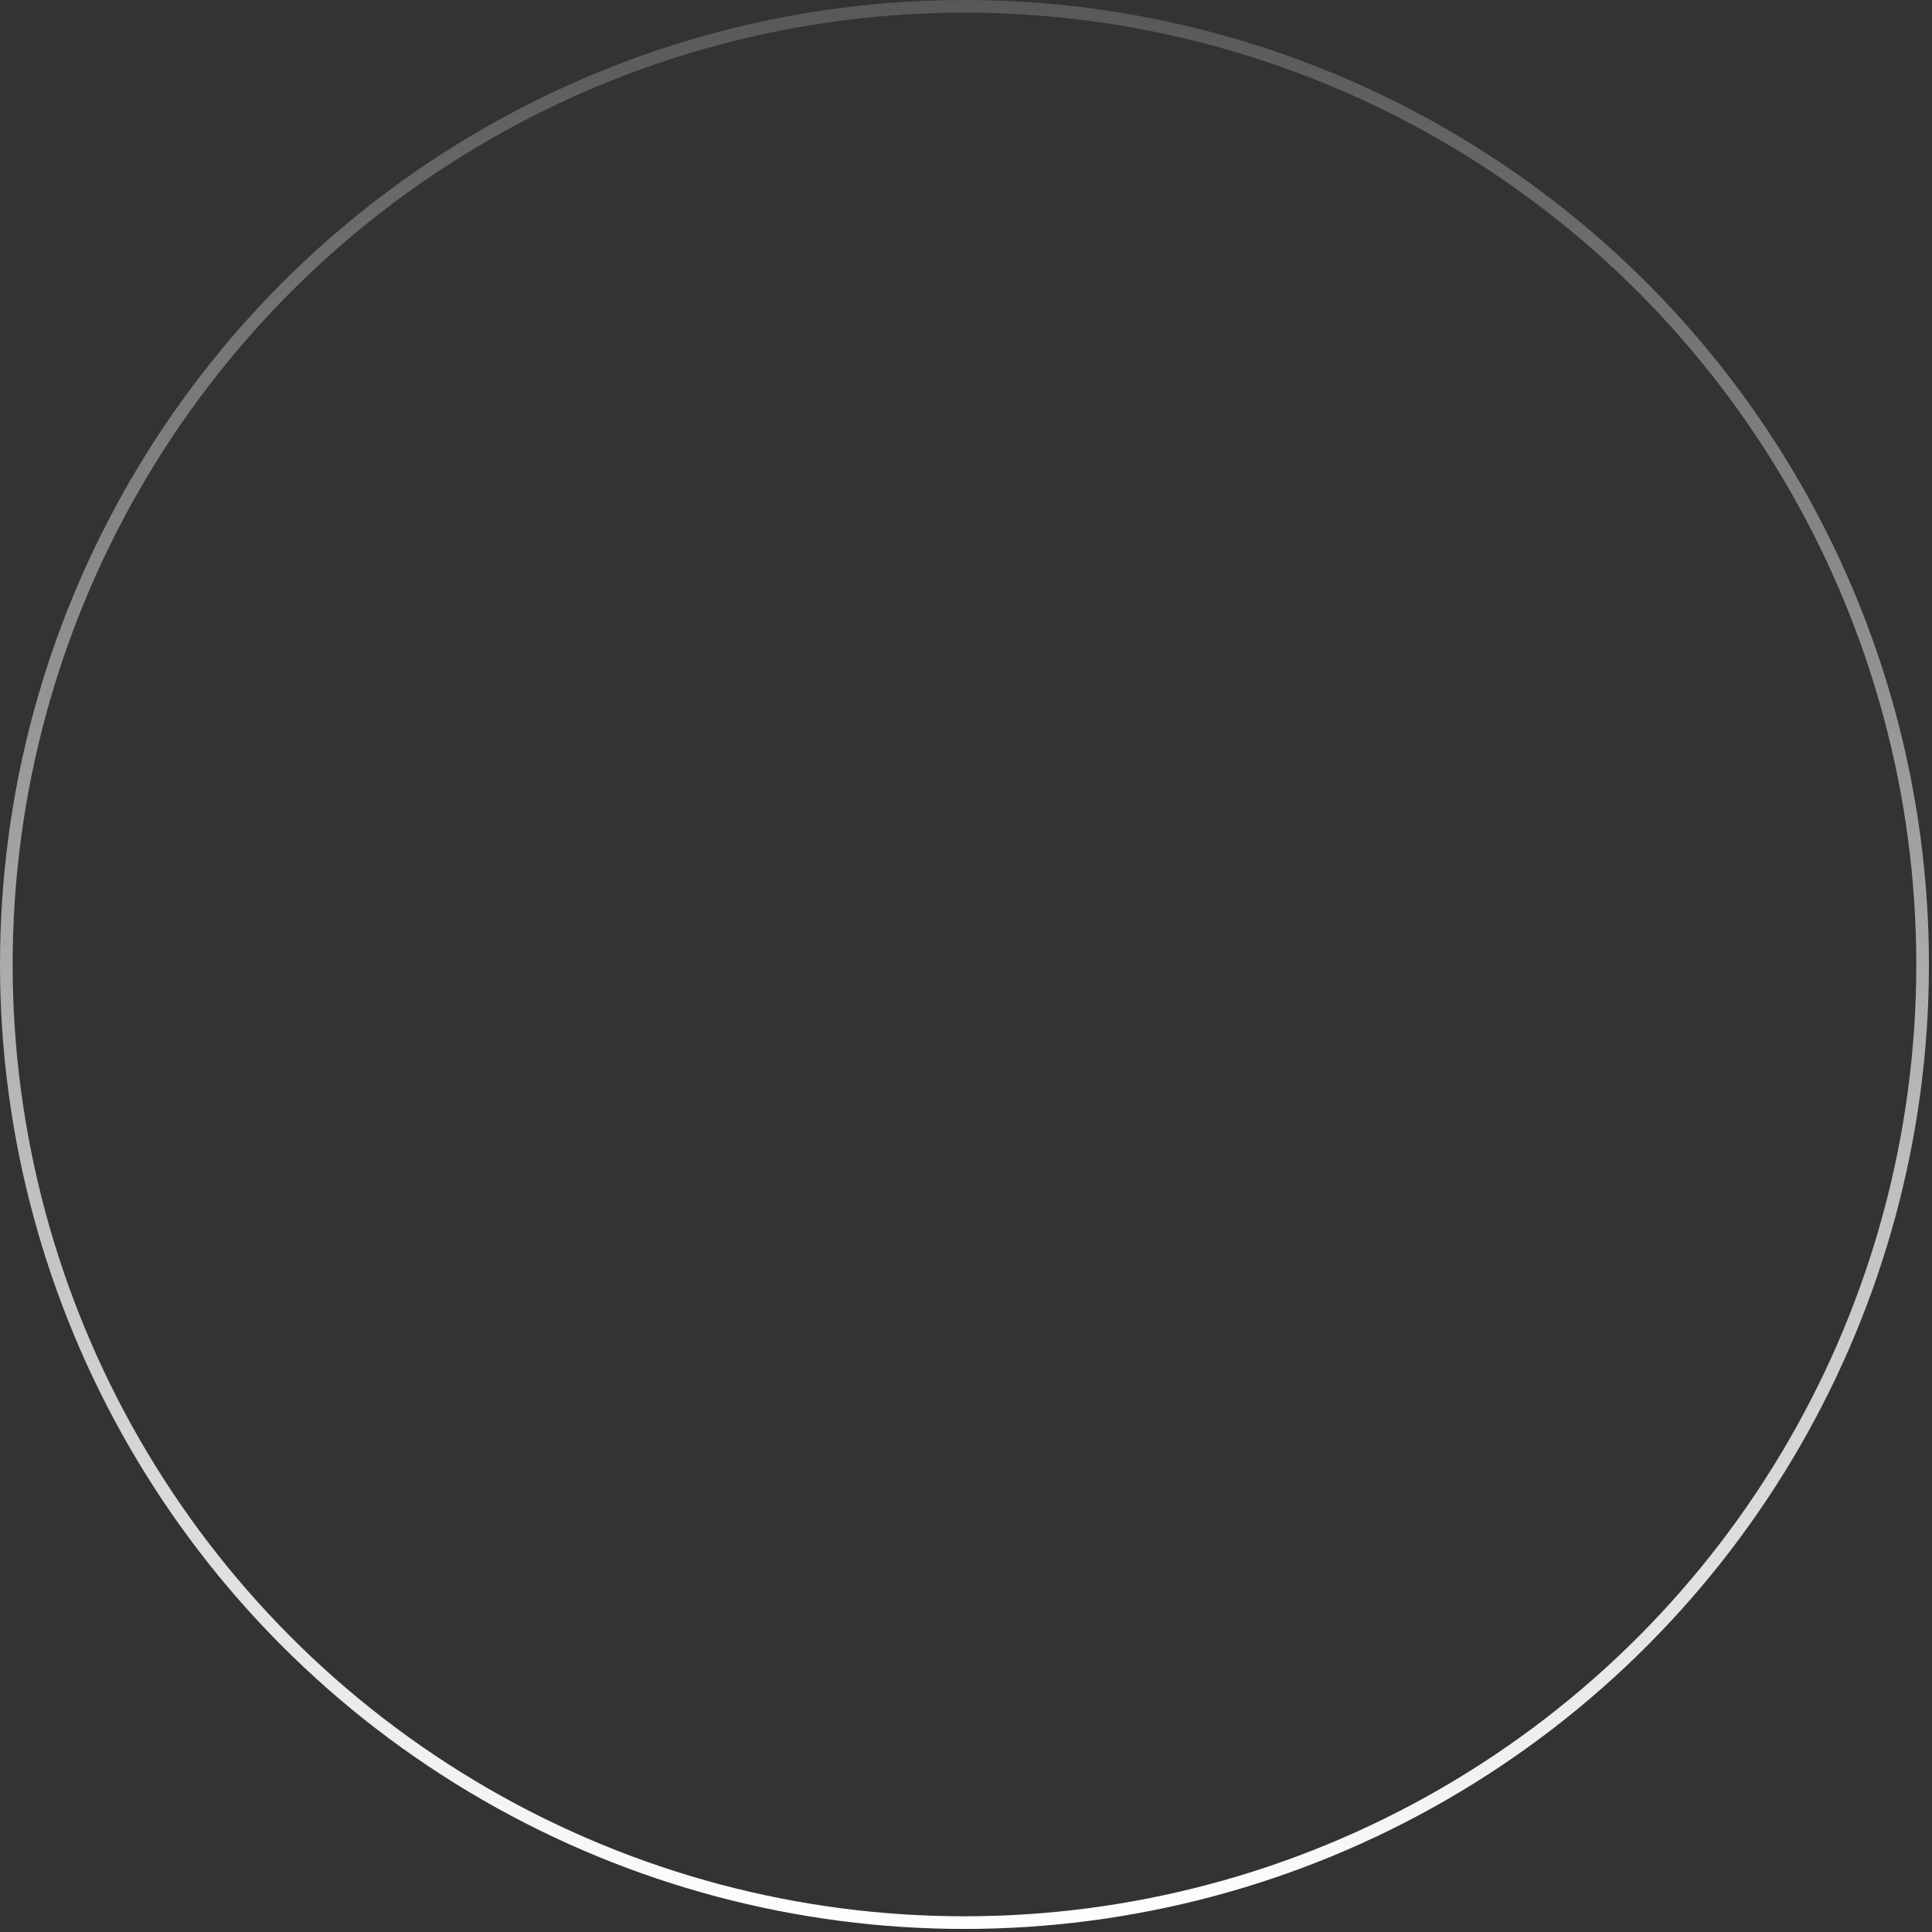 <?xml version="1.0" encoding="utf-8"?>
<svg xmlns="http://www.w3.org/2000/svg" fill="none" height="100%" overflow="visible" preserveAspectRatio="none" style="display: block;" viewBox="0 0 485 485" width="100%">
<rect x="0" y="0" width="485" height="485" fill="#333333" stroke="none"/>
<circle cx="242.116" cy="242.116" id="Ellipse 80" r="240.528" stroke="url(#paint0_linear_0_214)" stroke-width="3.175"/>
<defs>
<linearGradient gradientUnits="userSpaceOnUse" id="paint0_linear_0_214" x1="242.116" x2="242.116" y1="0" y2="484.231">
<stop stop-color="white" stop-opacity="0.18"/>
<stop offset="1" stop-color="white"/>
</linearGradient>
</defs>
</svg>